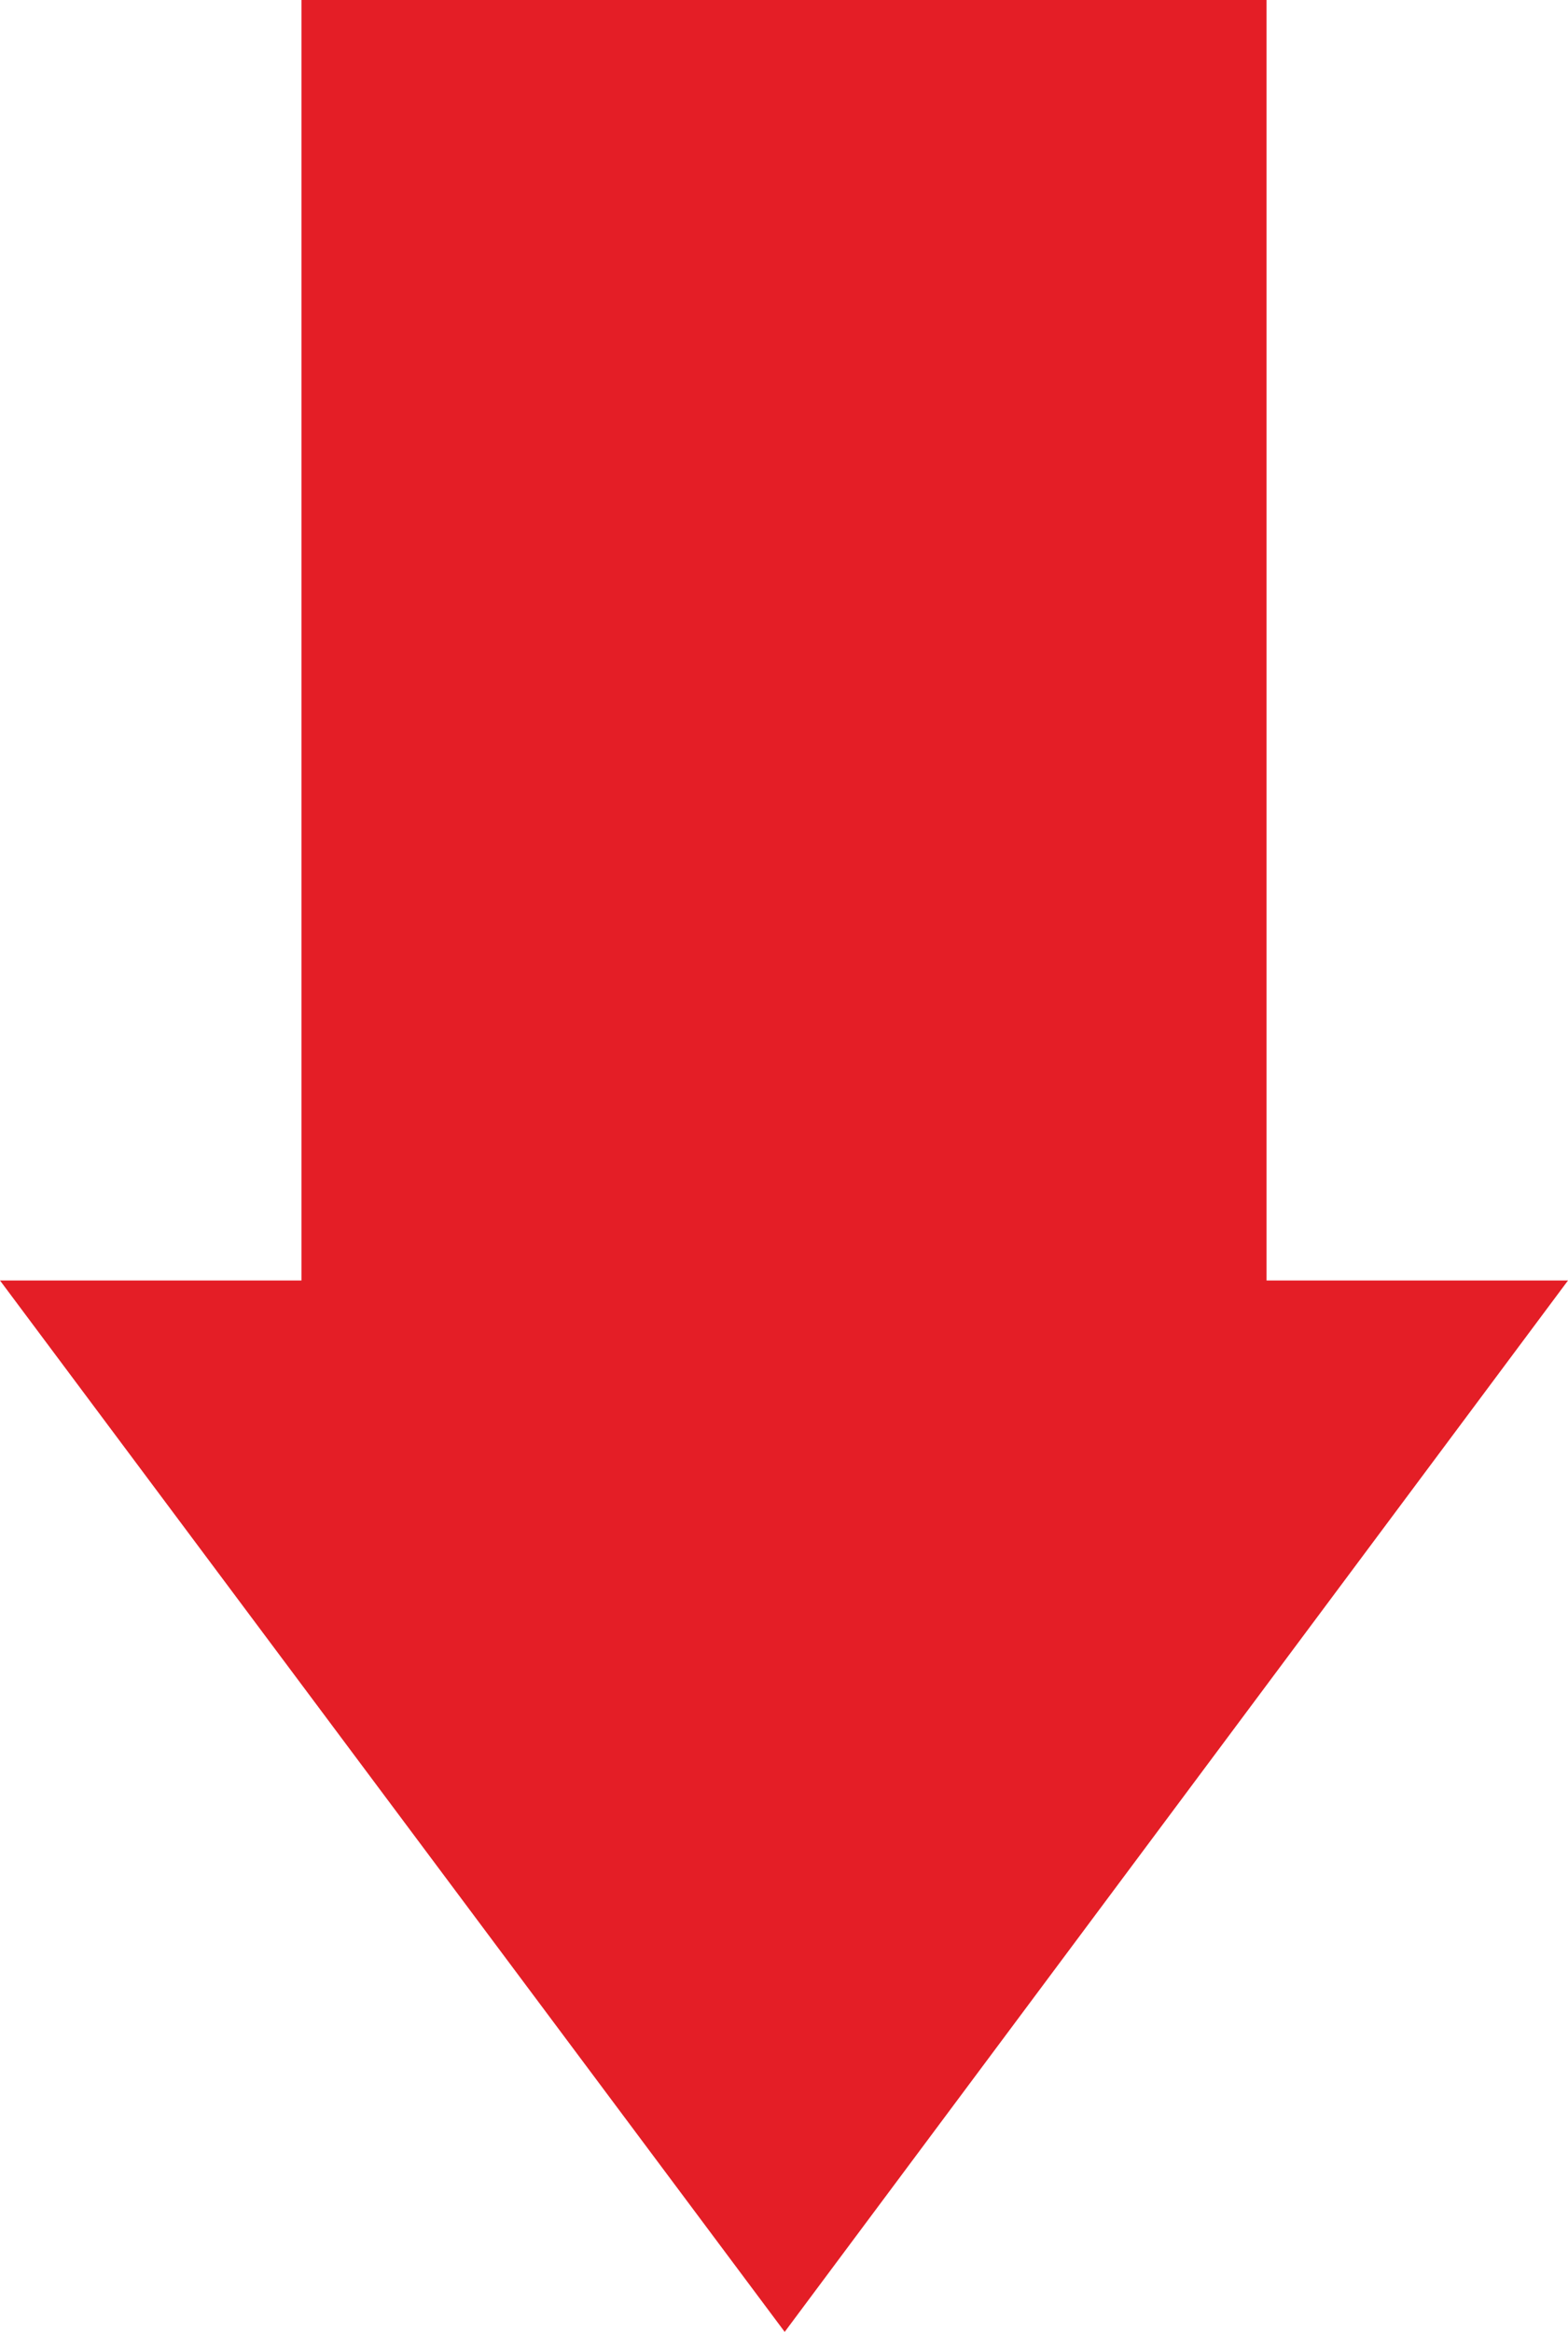 <svg xmlns="http://www.w3.org/2000/svg" viewBox="0 0 33.81 50.28"><defs><style>.cls-1{fill:#e41e26;}</style></defs><g id="Layer_2" data-name="Layer 2"><g id="Layer_1-2" data-name="Layer 1"><polygon class="cls-1" points="27.31 27.61 27.31 0 6.5 0 6.5 27.61 0 27.61 16.92 50.28 33.81 27.61 27.31 27.61"/></g></g></svg>